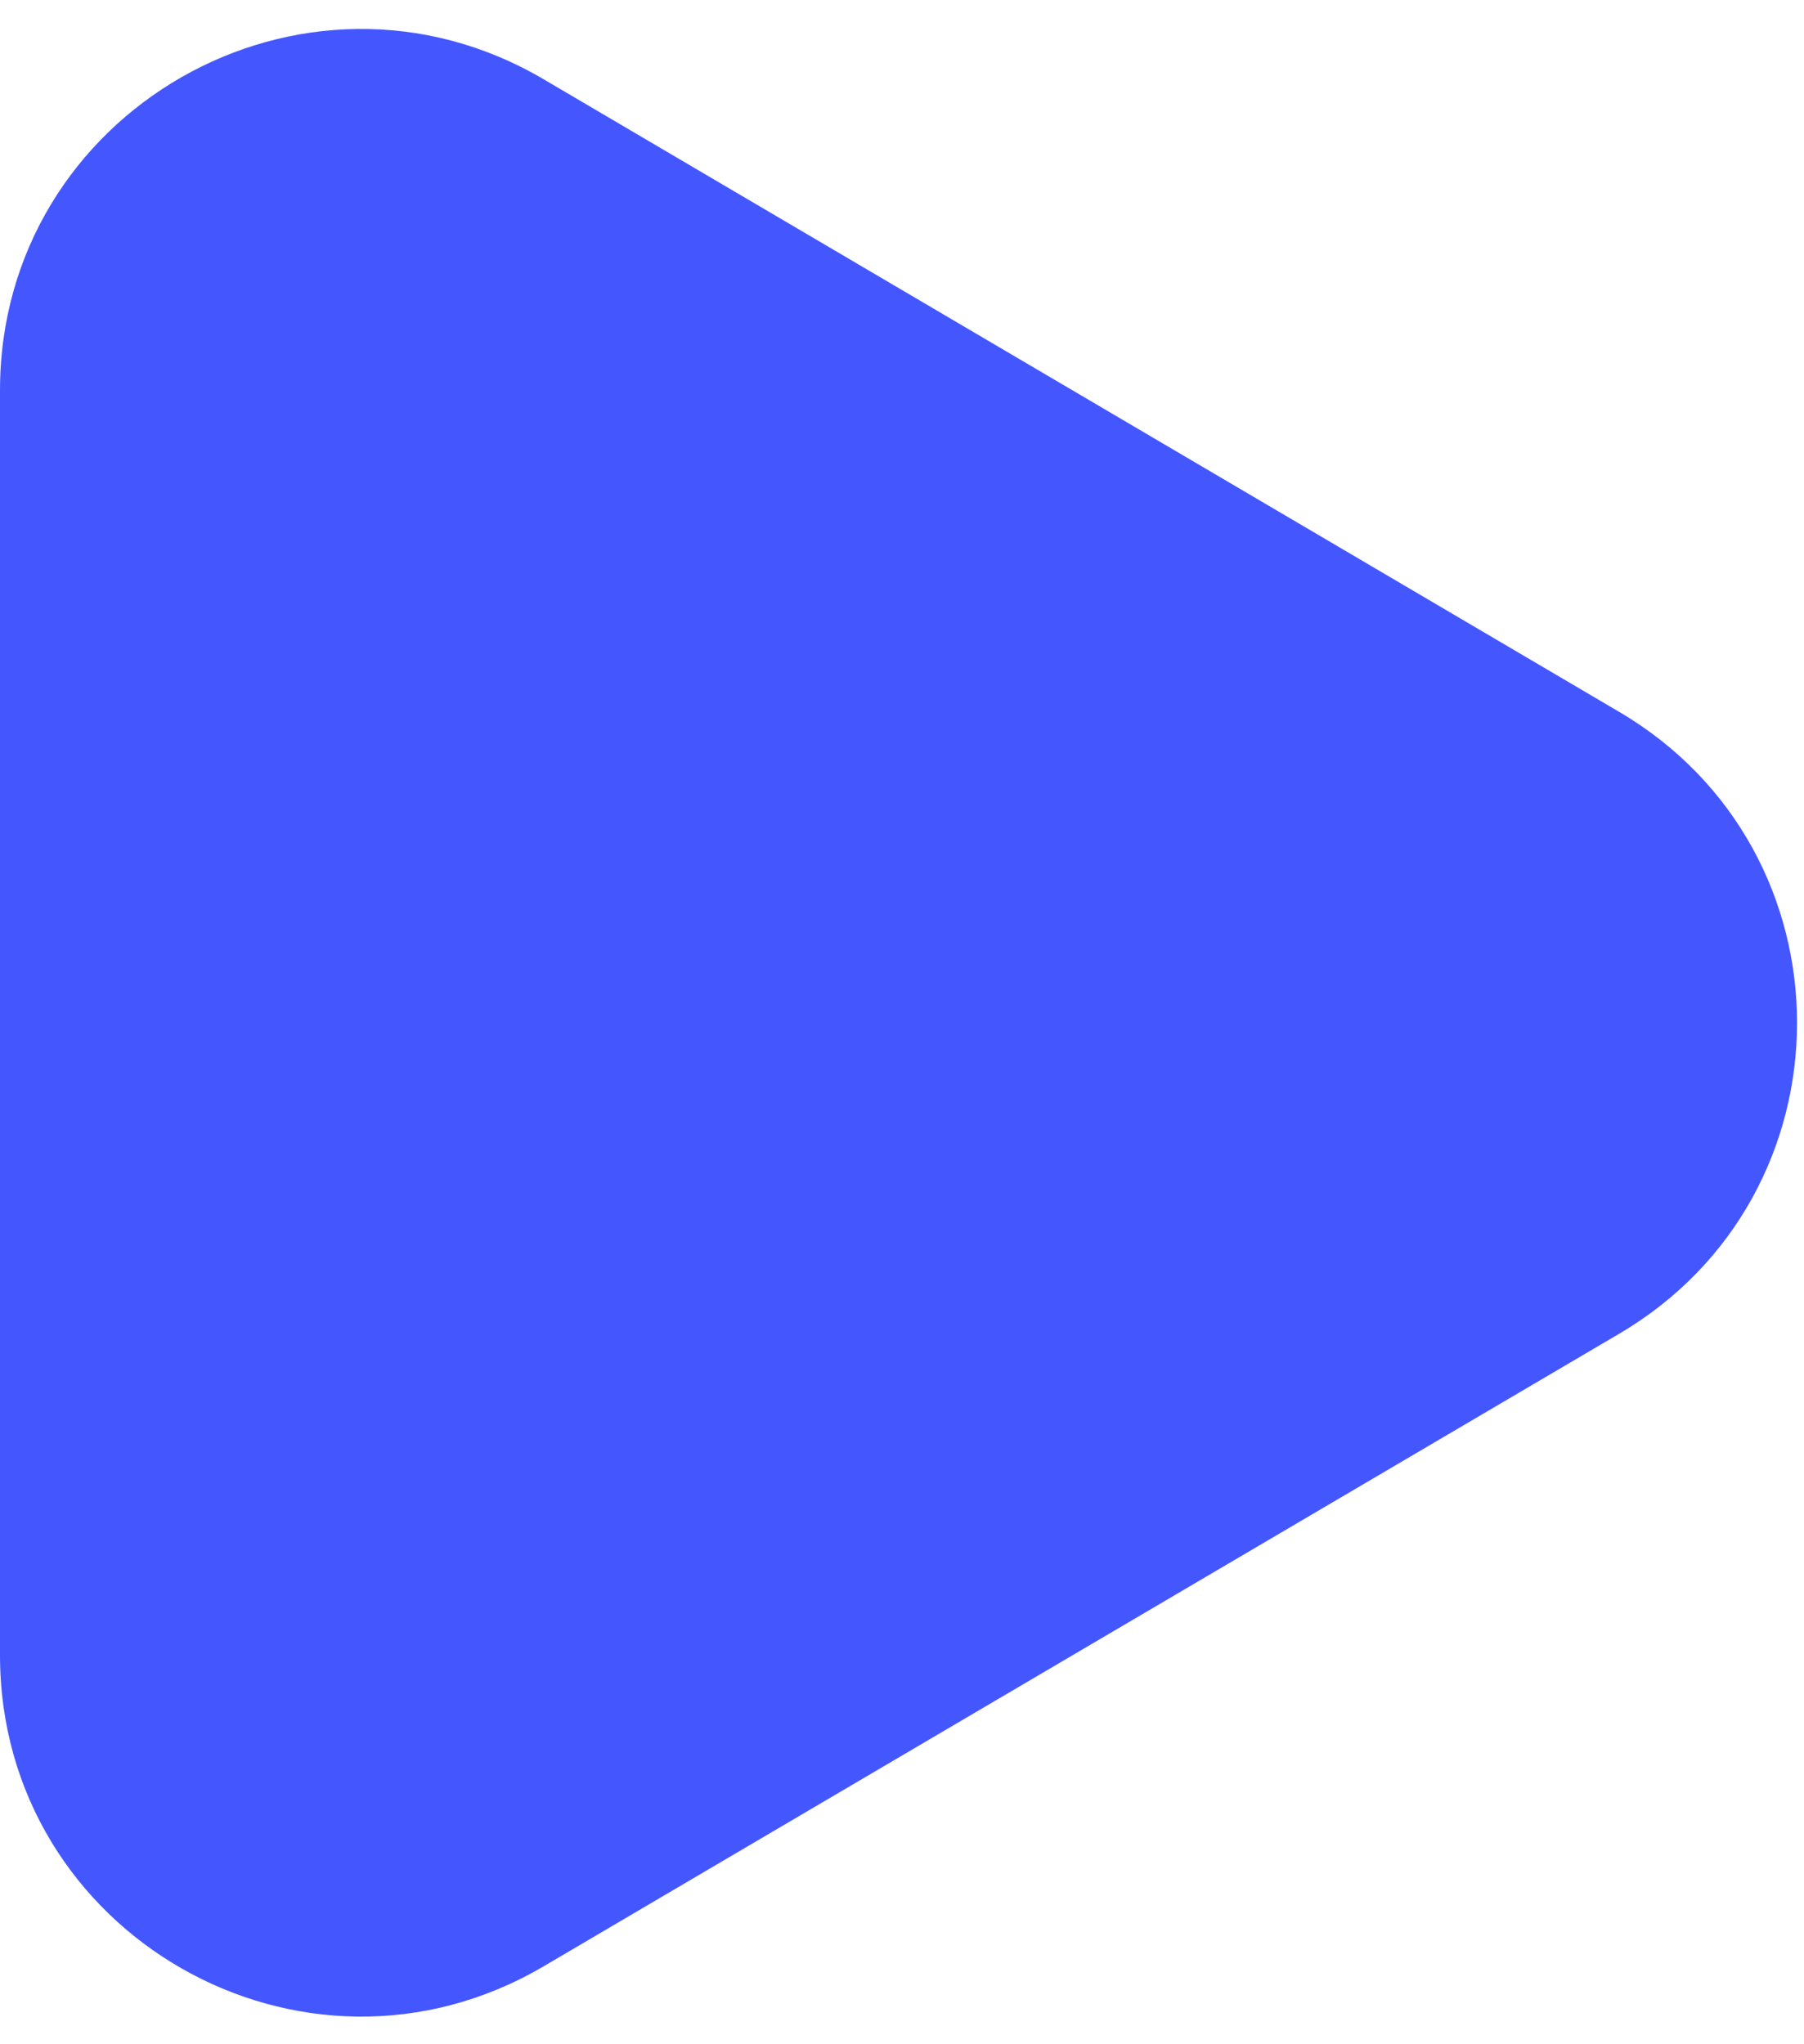 <svg width="30" height="34" viewBox="0 0 30 34" fill="none" xmlns="http://www.w3.org/2000/svg">
<path d="M9.042 1.319C5.042 -1.034 0 1.85 0 6.491V27.531C0 32.172 5.042 35.056 9.042 32.703L26.927 22.183C30.87 19.863 30.87 14.16 26.927 11.84L9.042 1.319Z" fill="#4457FF"/>
</svg>
